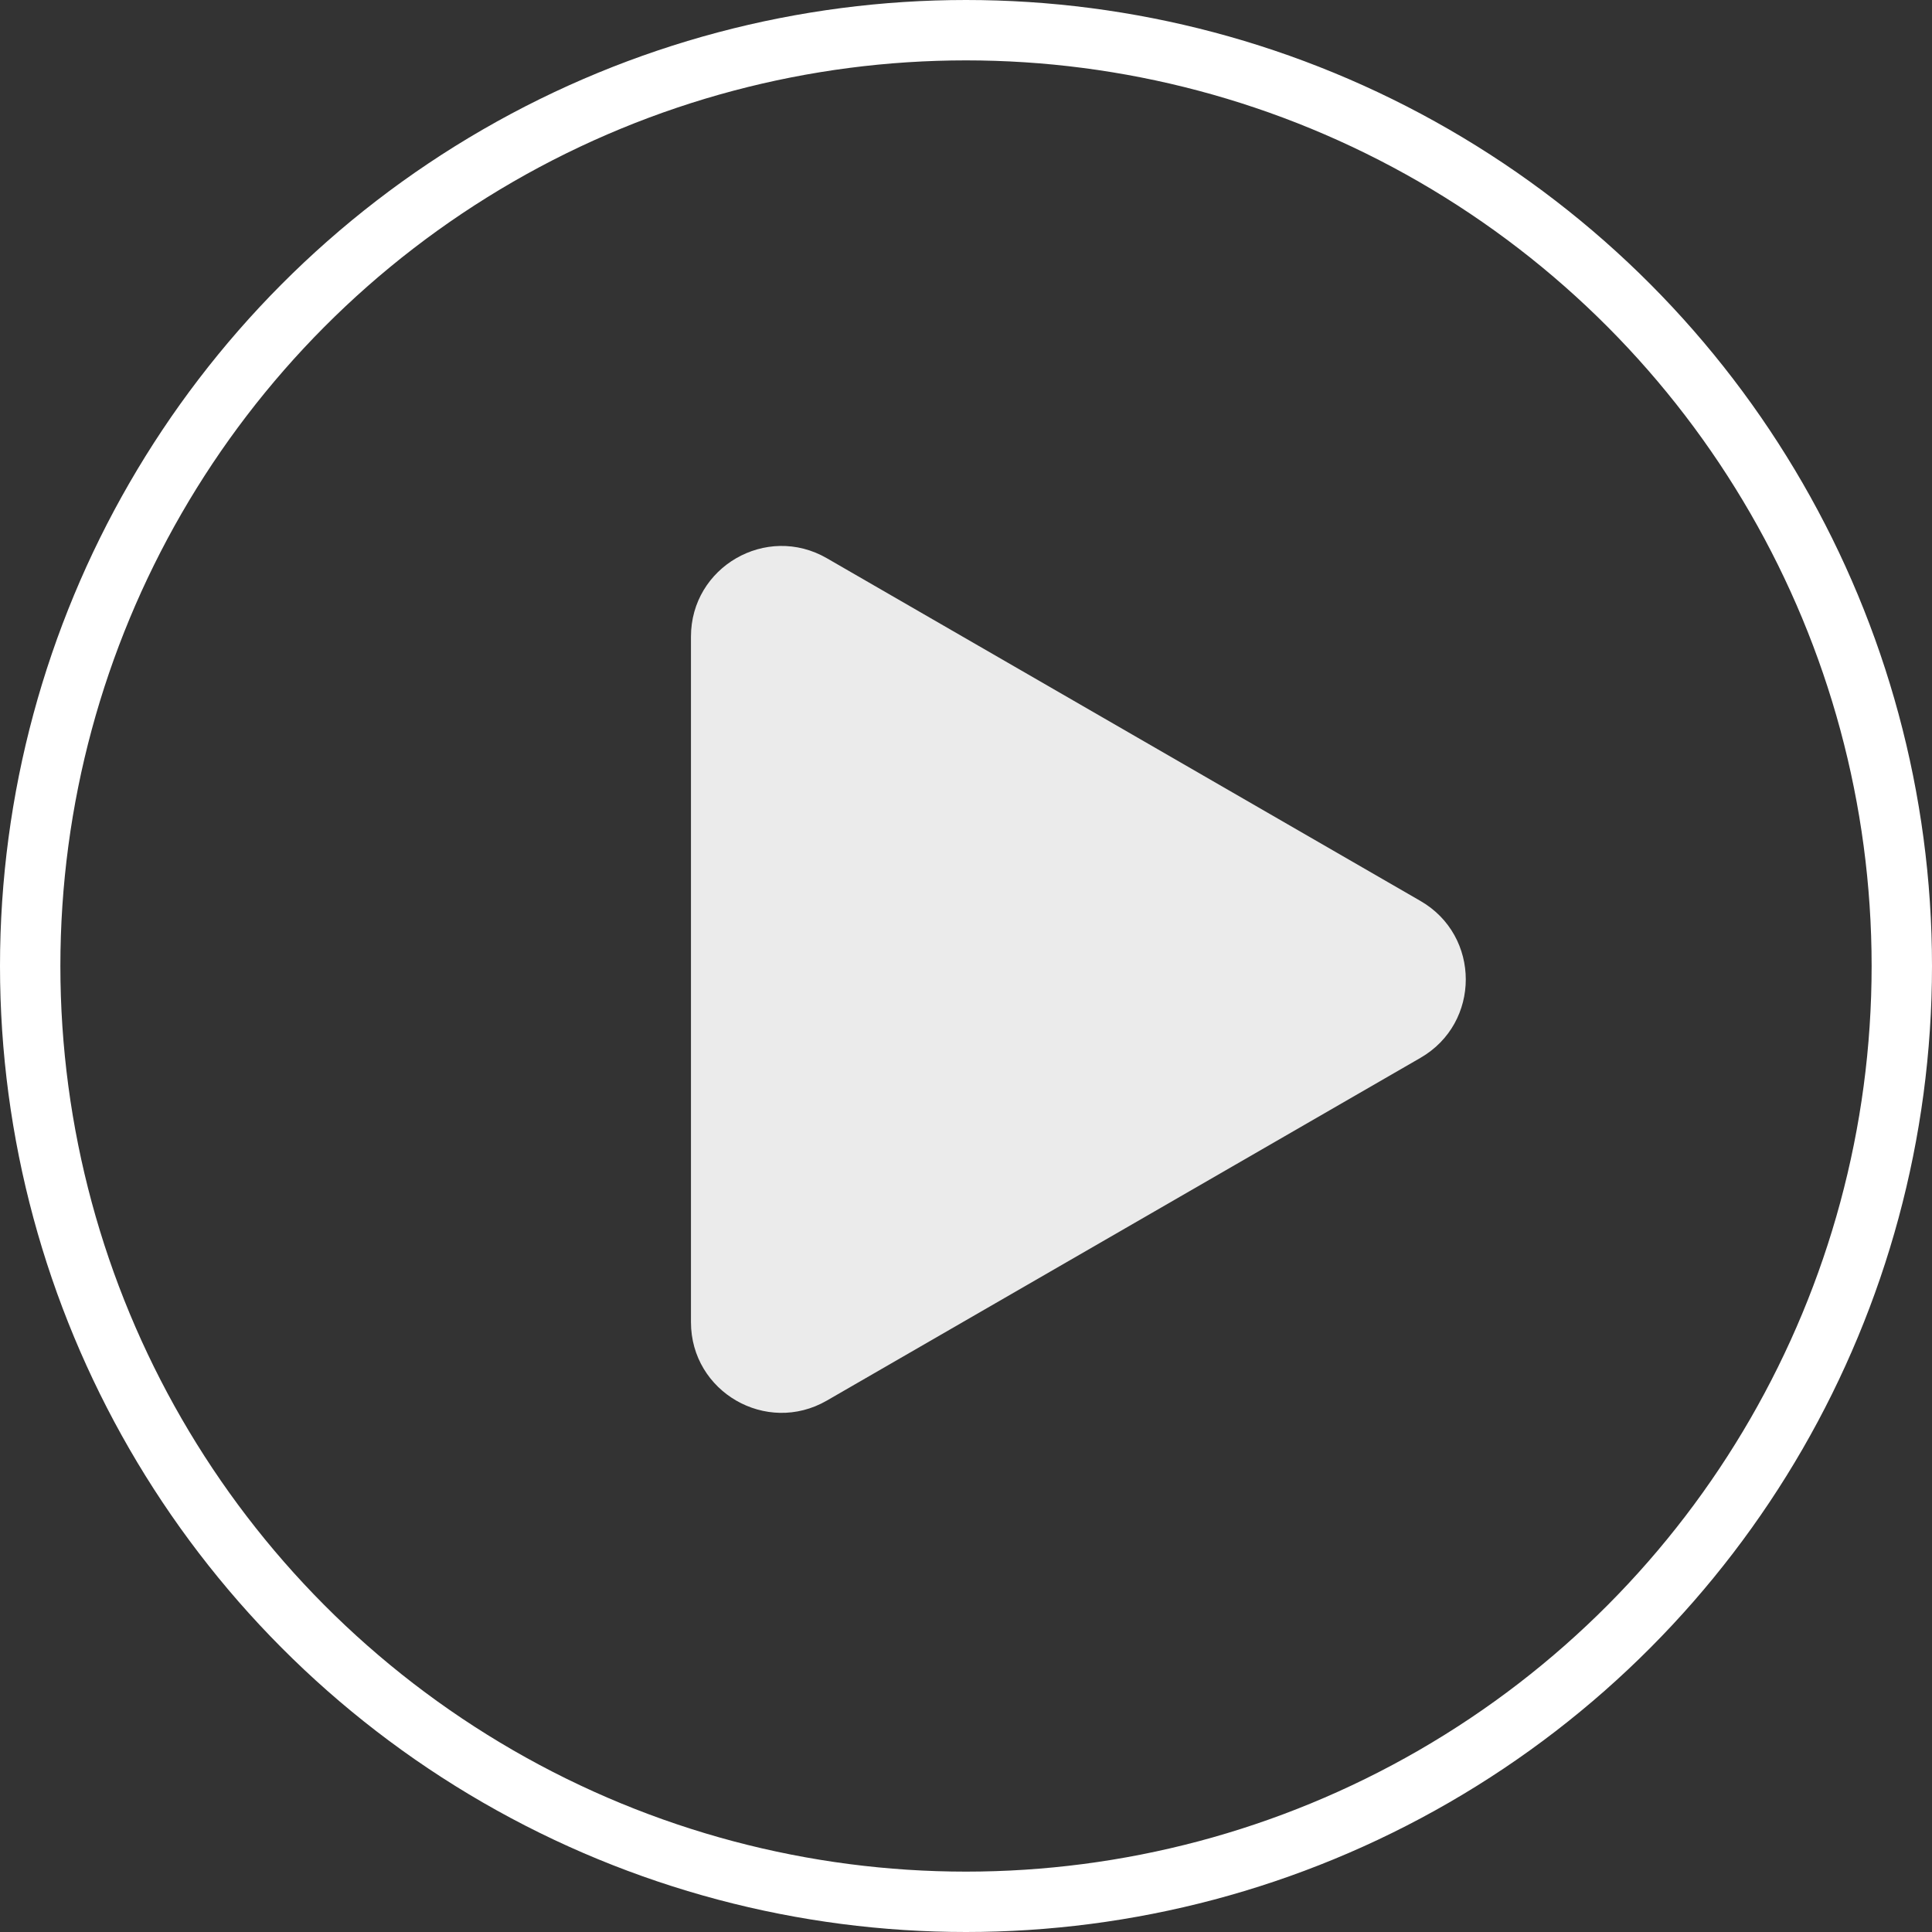 <svg width="64" height="64" fill="none" xmlns="http://www.w3.org/2000/svg"><rect width="100%" height="100%" fill="#333333" stroke="none"/><circle cx="32" cy="32" r="31" stroke="#fff" stroke-width="2"/><path d="M47.056 29.846c2 1.155 2 4.042 0 5.196L27.389 46.397c-2 1.154-4.5-.289-4.5-2.598v-22.71c0-2.309 2.5-3.752 4.5-2.598l19.667 11.355z" fill="#fff" fill-opacity=".9"/></svg>